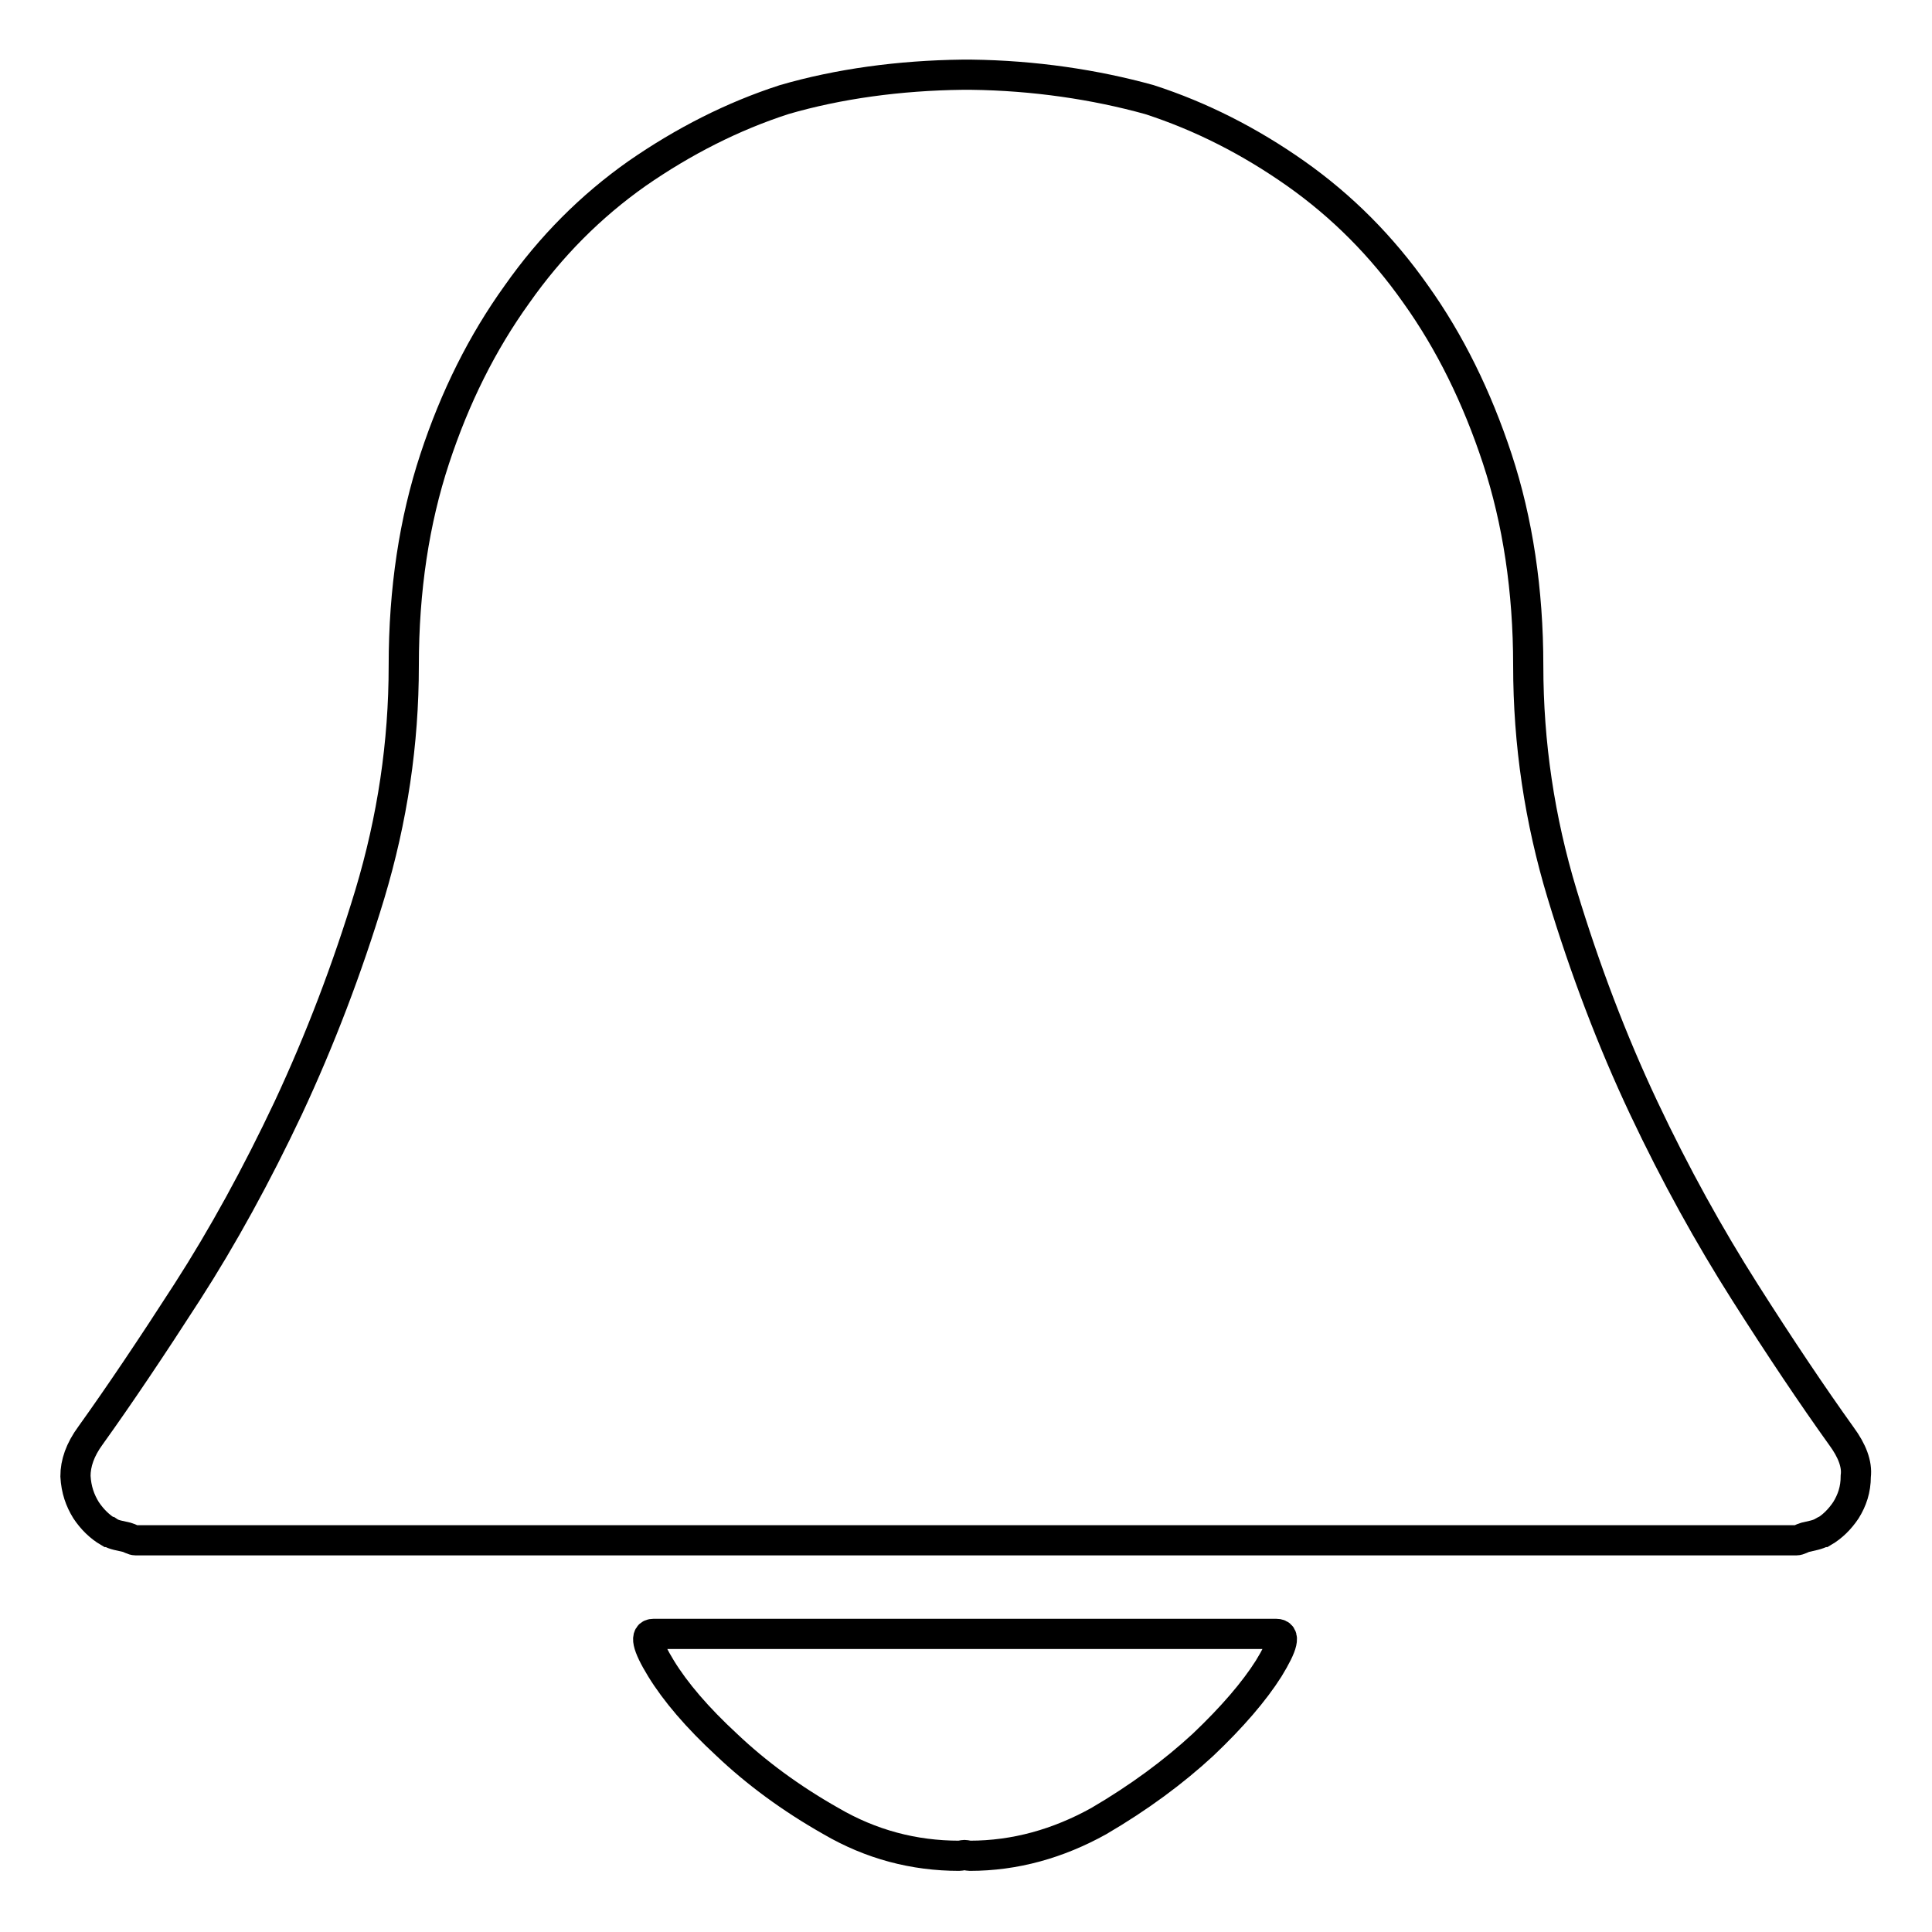 <?xml version="1.0" encoding="utf-8"?>
<!-- Svg Vector Icons : http://www.onlinewebfonts.com/icon -->
<!DOCTYPE svg PUBLIC "-//W3C//DTD SVG 1.1//EN" "http://www.w3.org/Graphics/SVG/1.1/DTD/svg11.dtd">
<svg version="1.1" xmlns="http://www.w3.org/2000/svg" xmlns:xlink="http://www.w3.org/1999/xlink" x="0px" y="0px" viewBox="0 0 256 256" enable-background="new 0 0 256 256" xml:space="preserve">
<g><g><path stroke-width="4" fill-opacity="0" stroke="#000000"  d="M166.7,216.5H89.3h-2.7c-1.2,0-0.9,1.5,1,4.6c1.9,3.1,4.8,6.5,8.7,10.1c3.9,3.7,8.5,7.1,13.8,10.1c5.3,3.1,11,4.6,17,4.6c0.2,0,0.5-0.1,0.7-0.1c0.2,0,0.5,0.1,0.7,0.1c6,0,11.7-1.6,17.1-4.6c5.3-3.1,9.9-6.5,13.8-10.1c3.9-3.7,6.8-7.1,8.7-10.1c1.9-3.1,2.3-4.6,1-4.6H166.7L166.7,216.5z M244,190.3L244,190.3c-3.8-5.3-8.1-11.7-12.8-19.1c-4.7-7.4-9.2-15.5-13.4-24.4c-4.2-8.9-7.8-18.4-10.8-28.3c-3-9.9-4.5-20-4.5-30.3c0-10-1.4-19.2-4.1-27.4c-2.7-8.2-6.3-15.5-10.8-21.8c-4.5-6.4-9.8-11.7-15.9-16c-6.1-4.3-12.6-7.6-19.4-9.8c-7.2-2-15.3-3.2-23.6-3.3c-0.2,0-0.4,0-0.6,0h0h0c-0.2,0-0.4,0-0.6,0c-8.3,0.1-16.4,1.2-23.6,3.3c-6.8,2.2-13.3,5.5-19.5,9.8c-6.1,4.3-11.4,9.6-15.9,16c-4.6,6.4-8.2,13.6-10.9,21.8c-2.7,8.2-4.1,17.3-4.1,27.4c0,10.3-1.5,20.3-4.5,30.3c-3,9.9-6.6,19.3-10.8,28.3c-4.2,8.9-8.7,17.1-13.4,24.4c-4.7,7.3-9,13.7-12.8,19l0,0c-1.4,1.9-2,3.7-2,5.4c0.1,1.8,0.6,3.2,1.4,4.5c0.8,1.2,1.8,2.2,3,2.9c0,0,0,0,0.1,0c0.6,0.4,1.5,0.5,2.3,0.7c0.4,0.1,0.8,0.4,1.2,0.4h0.3h219.4h0.3c0.4,0,0.8-0.3,1.2-0.4c0.8-0.2,1.6-0.3,2.3-0.7c0,0,0,0,0.1,0c1.2-0.7,2.2-1.7,3-2.9c0.8-1.3,1.3-2.7,1.3-4.5C246.1,194,245.4,192.2,244,190.3L244,190.3z"/></g></g>
</svg>